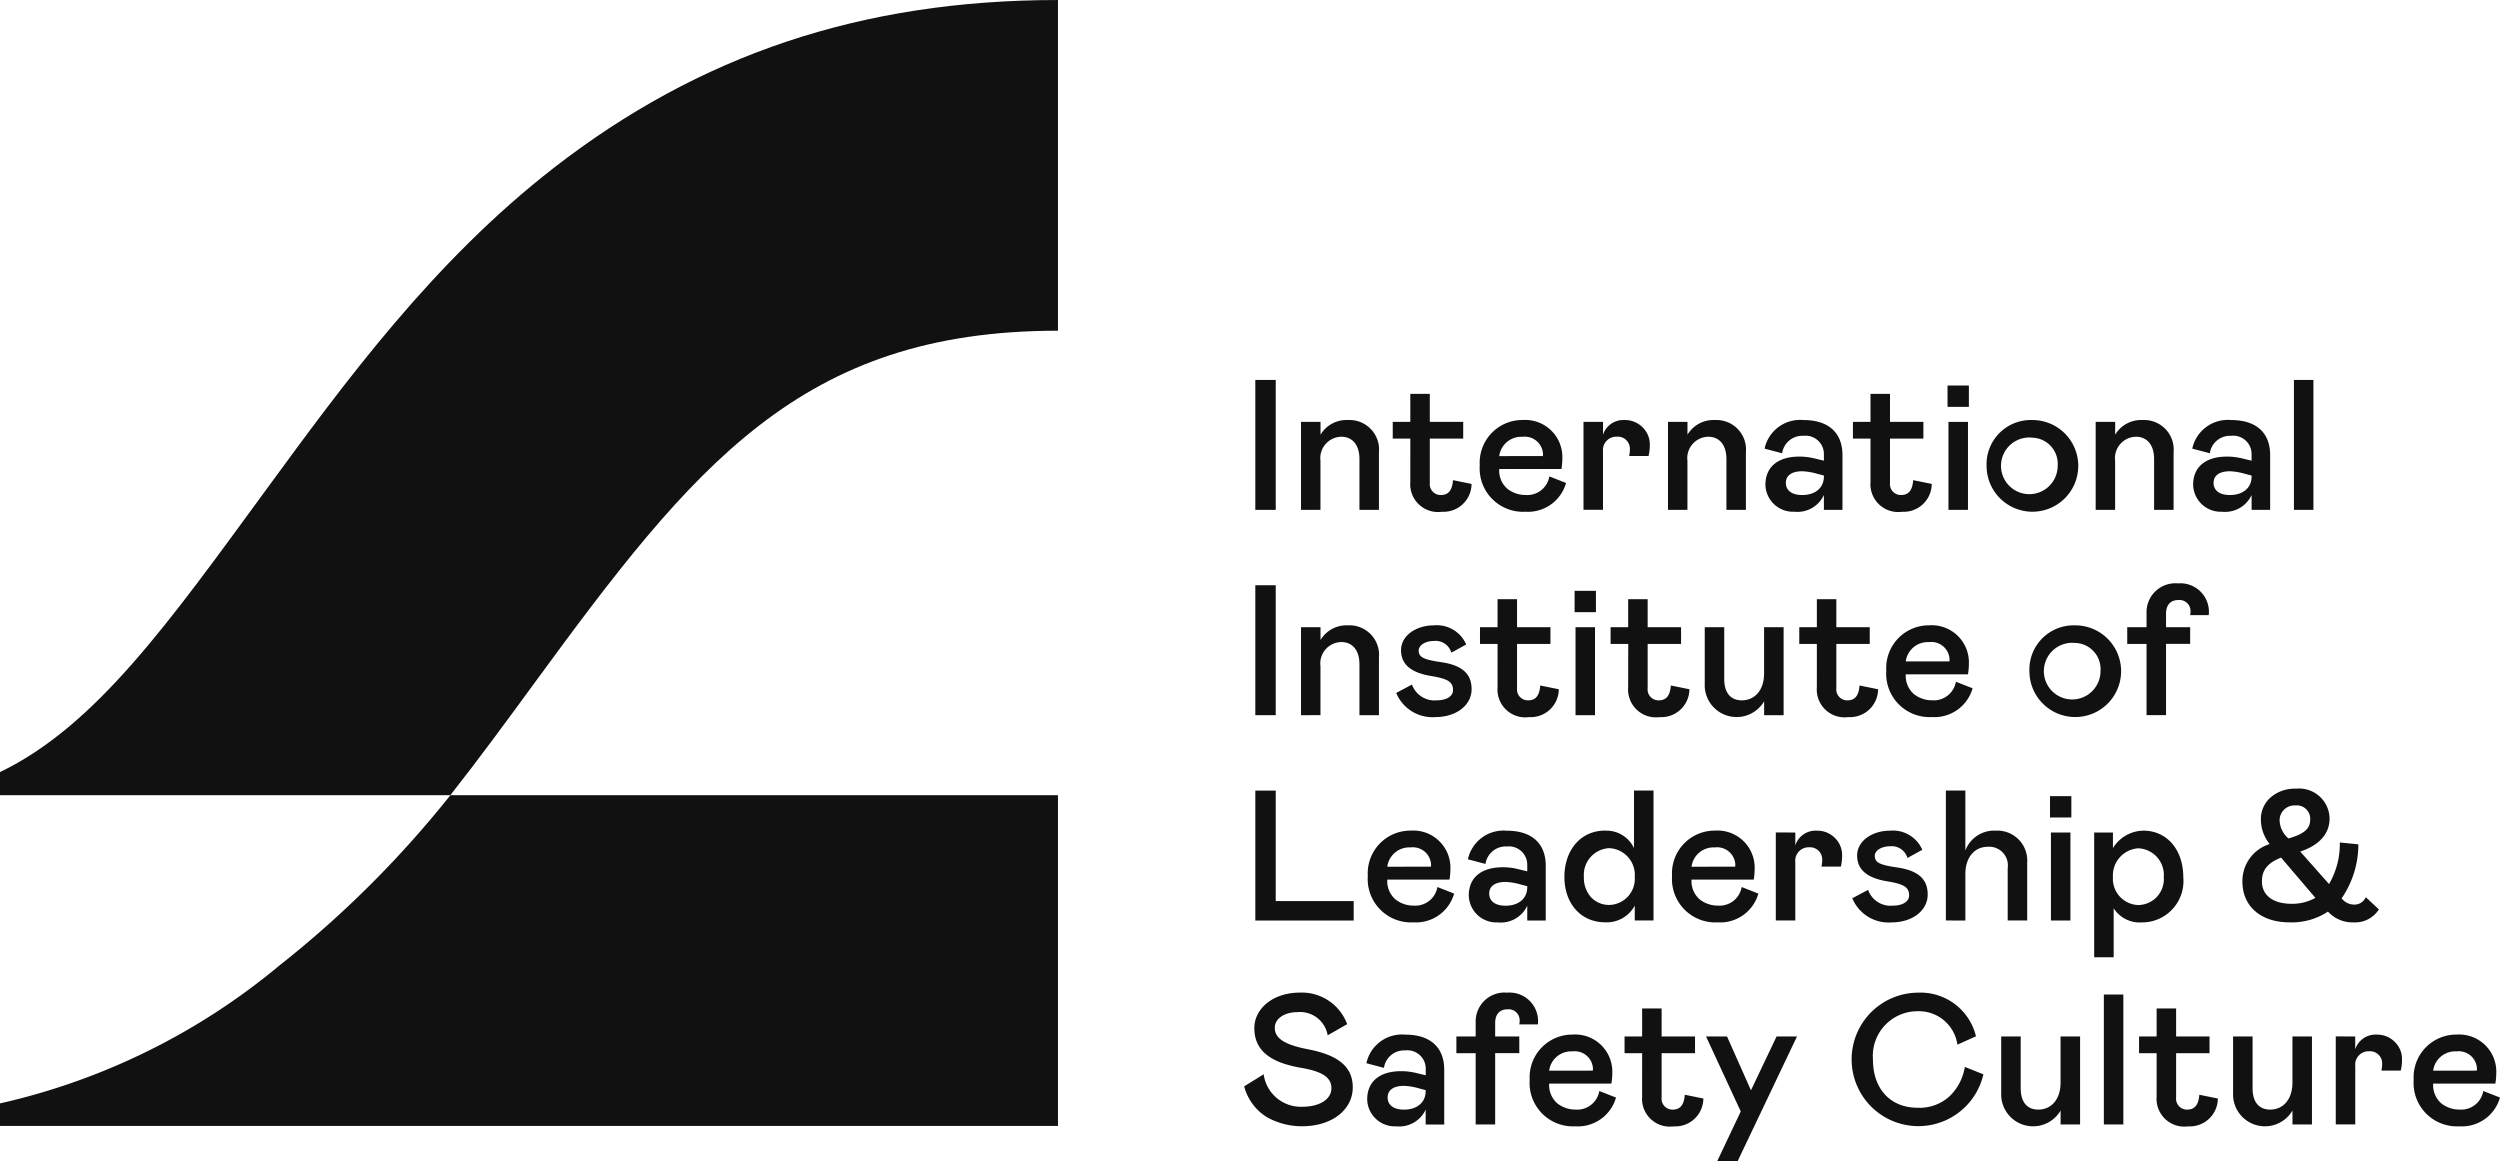 <?xml version="1.0" encoding="UTF-8"?> <svg xmlns="http://www.w3.org/2000/svg" xmlns:xlink="http://www.w3.org/1999/xlink" id="Group_256" data-name="Group 256" width="199.145" height="92.5" viewBox="0 0 199.145 92.5"><defs><clipPath id="clip-path"><rect id="Rectangle_163" data-name="Rectangle 163" width="199.145" height="92.5" fill="none"></rect></clipPath></defs><rect id="Rectangle_159" data-name="Rectangle 159" width="1.626" height="10.35" transform="translate(99.996 30.265)" fill="#111"></rect><g id="Group_255" data-name="Group 255"><g id="Group_254" data-name="Group 254" clip-path="url(#clip-path)"><path id="Path_1248" data-name="Path 1248" d="M270.6,94.521V87.513h1.553v1.02a2.412,2.412,0,0,1,2.2-1.168,2.354,2.354,0,0,1,2.454,2.573v4.584h-1.553V90.47c0-1.124-.562-1.774-1.449-1.774a1.706,1.706,0,0,0-1.656,1.922v3.9Z" transform="translate(-166.963 -53.906)" fill="#111"></path><path id="Path_1249" data-name="Path 1249" d="M291.076,85.485h-1.4V84.154h1.4V81.922h1.552v2.232h2.661v1.331h-2.661v3.534a.867.867,0,0,0,.887.961c.591,0,.9-.37.961-1.183l1.478.3a2.237,2.237,0,0,1-2.366,2.218,2.214,2.214,0,0,1-2.513-2.366Z" transform="translate(-178.733 -50.548)" fill="#111"></path><path id="Path_1250" data-name="Path 1250" d="M314.656,92.377a3.155,3.155,0,0,1-3.238,2.292,3.454,3.454,0,0,1-3.637-3.7,3.4,3.4,0,0,1,3.415-3.608,2.961,2.961,0,0,1,3.164,3.091,4.887,4.887,0,0,1-.074.813h-4.953a1.934,1.934,0,0,0,.621,1.553,2.312,2.312,0,0,0,1.479.517,1.783,1.783,0,0,0,1.893-1.479Zm-1.849-2.144.015-.133a1.455,1.455,0,0,0-1.641-1.4,1.769,1.769,0,0,0-1.849,1.538Z" transform="translate(-189.907 -53.905)" fill="#111"></path><path id="Path_1251" data-name="Path 1251" d="M330.917,87.513v1.02a1.7,1.7,0,0,1,1.7-1.168,1.972,1.972,0,0,1,1.449.577,1.872,1.872,0,0,1,.577,1.4,3.472,3.472,0,0,1-.1.887H333a2.67,2.67,0,0,0,.059-.592.966.966,0,0,0-1.035-.946,1.064,1.064,0,0,0-1.109,1.168v4.657h-1.553V87.513Z" transform="translate(-203.224 -53.906)" fill="#111"></path><path id="Path_1252" data-name="Path 1252" d="M346.931,94.521V87.513h1.553v1.02a2.412,2.412,0,0,1,2.2-1.168,2.354,2.354,0,0,1,2.454,2.573v4.584h-1.552V90.47c0-1.124-.562-1.774-1.449-1.774a1.706,1.706,0,0,0-1.656,1.922v3.9Z" transform="translate(-214.063 -53.906)" fill="#111"></path><path id="Path_1253" data-name="Path 1253" d="M369.759,90.278a4.928,4.928,0,0,1,1.242.148l.739.177v-.517a1.459,1.459,0,0,0-1.626-1.464,1.624,1.624,0,0,0-1.7,1.39l-1.4-.369a2.9,2.9,0,0,1,3.105-2.277c2,0,3.1,1.02,3.1,2.795v4.361H371.74V93.338a2.321,2.321,0,0,1-2.35,1.331,2.2,2.2,0,0,1-2.307-2.144c0-1.523,1.124-2.247,2.676-2.247m1.981,1.509-.562-.148a4.817,4.817,0,0,0-1.168-.193c-.784,0-1.3.3-1.3.932,0,.547.414.961,1.3.961,1.02,0,1.73-.547,1.73-1.478Z" transform="translate(-226.452 -53.906)" fill="#111"></path><path id="Path_1254" data-name="Path 1254" d="M386.793,85.485h-1.4V84.154h1.4V81.922h1.552v2.232h2.661v1.331h-2.661v3.534a.867.867,0,0,0,.887.961c.591,0,.9-.37.961-1.183l1.478.3a2.237,2.237,0,0,1-2.366,2.218,2.214,2.214,0,0,1-2.513-2.366Z" transform="translate(-237.792 -50.548)" fill="#111"></path><path id="Path_1255" data-name="Path 1255" d="M405.08,80.185h1.7v1.7h-1.7Zm1.627,9.906h-1.553V83.083h1.553Z" transform="translate(-249.943 -49.476)" fill="#111"></path><path id="Path_1256" data-name="Path 1256" d="M416.8,87.365a3.652,3.652,0,1,1-3.608,3.652,3.524,3.524,0,0,1,3.608-3.652m0,1.4a2.257,2.257,0,1,0,2.055,2.248A2.084,2.084,0,0,0,416.8,88.77" transform="translate(-254.945 -53.906)" fill="#111"></path><path id="Path_1257" data-name="Path 1257" d="M435.891,94.521V87.513h1.553v1.02a2.412,2.412,0,0,1,2.2-1.168,2.354,2.354,0,0,1,2.454,2.573v4.584h-1.553V90.47c0-1.124-.562-1.774-1.449-1.774a1.706,1.706,0,0,0-1.656,1.922v3.9Z" transform="translate(-268.954 -53.906)" fill="#111"></path><path id="Path_1258" data-name="Path 1258" d="M458.718,90.278a4.929,4.929,0,0,1,1.242.148l.739.177v-.517a1.459,1.459,0,0,0-1.626-1.464,1.624,1.624,0,0,0-1.7,1.39l-1.4-.369a2.9,2.9,0,0,1,3.105-2.277c2,0,3.1,1.02,3.1,2.795v4.361H460.7V93.338a2.321,2.321,0,0,1-2.35,1.331,2.2,2.2,0,0,1-2.307-2.144c0-1.523,1.124-2.247,2.676-2.247m1.981,1.509-.562-.148a4.818,4.818,0,0,0-1.168-.193c-.784,0-1.3.3-1.3.932,0,.547.414.961,1.3.961,1.02,0,1.73-.547,1.73-1.478Z" transform="translate(-281.342 -53.906)" fill="#111"></path><rect id="Rectangle_160" data-name="Rectangle 160" width="1.553" height="10.35" transform="translate(182.73 30.265)" fill="#111"></rect><rect id="Rectangle_161" data-name="Rectangle 161" width="1.626" height="10.35" transform="translate(99.996 46.62)" fill="#111"></rect><path id="Path_1259" data-name="Path 1259" d="M270.6,137.227v-7.009h1.553v1.02a2.411,2.411,0,0,1,2.2-1.168,2.354,2.354,0,0,1,2.454,2.573v4.583h-1.553v-4.052c0-1.124-.562-1.774-1.449-1.774a1.705,1.705,0,0,0-1.656,1.922v3.9Z" transform="translate(-166.963 -80.256)" fill="#111"></path><path id="Path_1260" data-name="Path 1260" d="M291.661,134.787a1.9,1.9,0,0,0,1.952,1.257c.828,0,1.316-.34,1.316-.814,0-.636-.37-.9-1.73-1.123-1.553-.252-2.41-.887-2.41-2.055s1.2-1.981,2.617-1.981a2.548,2.548,0,0,1,2.573,1.523l-1.183.651a1.3,1.3,0,0,0-1.375-.932c-.7,0-1.227.34-1.227.769,0,.532.429.725,1.775.917,1.73.251,2.44.961,2.44,2.158,0,1.3-1.257,2.219-2.854,2.219a3.121,3.121,0,0,1-3.15-1.923Z" transform="translate(-179.185 -80.256)" fill="#111"></path><path id="Path_1261" data-name="Path 1261" d="M309.224,128.191h-1.4V126.86h1.4v-2.232h1.552v2.232h2.661v1.331h-2.661v3.534a.867.867,0,0,0,.887.961c.591,0,.9-.37.961-1.183l1.478.3a2.237,2.237,0,0,1-2.366,2.218,2.215,2.215,0,0,1-2.513-2.366Z" transform="translate(-189.931 -76.898)" fill="#111"></path><path id="Path_1262" data-name="Path 1262" d="M327.509,122.889h1.7v1.7h-1.7Zm1.627,9.907h-1.553v-7.009h1.553Z" transform="translate(-202.08 -75.825)" fill="#111"></path><path id="Path_1263" data-name="Path 1263" d="M336.406,128.191H335V126.86h1.4v-2.232h1.552v2.232h2.661v1.331h-2.661v3.534a.867.867,0,0,0,.887.961c.591,0,.9-.37.961-1.183l1.478.3a2.237,2.237,0,0,1-2.366,2.218,2.215,2.215,0,0,1-2.513-2.366Z" transform="translate(-206.703 -76.898)" fill="#111"></path><path id="Path_1264" data-name="Path 1264" d="M360.861,130.457v7.009h-1.553v-1.109a2.541,2.541,0,0,1-4.731-1.4v-4.5h1.553v4.125c0,1.109.517,1.7,1.4,1.7,1.05,0,1.775-.828,1.775-2.144v-3.682Z" transform="translate(-218.781 -80.495)" fill="#111"></path><path id="Path_1265" data-name="Path 1265" d="M375.635,128.191h-1.4V126.86h1.4v-2.232h1.552v2.232h2.661v1.331h-2.661v3.534a.867.867,0,0,0,.887.961c.592,0,.9-.37.961-1.183l1.478.3a2.238,2.238,0,0,1-2.366,2.218,2.215,2.215,0,0,1-2.513-2.366Z" transform="translate(-230.908 -76.898)" fill="#111"></path><path id="Path_1266" data-name="Path 1266" d="M399.214,135.083a3.156,3.156,0,0,1-3.238,2.292,3.454,3.454,0,0,1-3.637-3.7,3.4,3.4,0,0,1,3.415-3.608,2.961,2.961,0,0,1,3.164,3.09,4.883,4.883,0,0,1-.074.813h-4.953a1.933,1.933,0,0,0,.621,1.553,2.313,2.313,0,0,0,1.479.517,1.783,1.783,0,0,0,1.892-1.479Zm-1.848-2.144.015-.133a1.454,1.454,0,0,0-1.641-1.4,1.768,1.768,0,0,0-1.849,1.537Z" transform="translate(-242.081 -80.256)" fill="#111"></path><path id="Path_1267" data-name="Path 1267" d="M425.716,130.07a3.652,3.652,0,1,1-3.607,3.652,3.523,3.523,0,0,1,3.607-3.652m0,1.4a2.256,2.256,0,1,0,2.056,2.247,2.084,2.084,0,0,0-2.056-2.247" transform="translate(-260.45 -80.256)" fill="#111"></path><path id="Path_1268" data-name="Path 1268" d="M443.994,126.166h-1.537v-1.331h1.537v-1.124a2.3,2.3,0,0,1,2.514-2.366,2.269,2.269,0,0,1,2.44,2.528h-1.479a2.05,2.05,0,0,0,.03-.3.881.881,0,0,0-.991-.9c-.591,0-.961.385-.961,1.079v1.08h1.922v1.331h-1.922v5.678h-1.553Z" transform="translate(-273.005 -74.873)" fill="#111"></path><path id="Path_1269" data-name="Path 1269" d="M262.725,164.435v8.8h6.21v1.553H261.1v-10.35Z" transform="translate(-161.103 -101.46)" fill="#111"></path><path id="Path_1270" data-name="Path 1270" d="M291.373,177.787a3.156,3.156,0,0,1-3.238,2.292,3.454,3.454,0,0,1-3.637-3.7,3.4,3.4,0,0,1,3.415-3.608,2.961,2.961,0,0,1,3.164,3.09,4.873,4.873,0,0,1-.074.813H286.05a1.932,1.932,0,0,0,.621,1.553,2.312,2.312,0,0,0,1.479.517,1.783,1.783,0,0,0,1.892-1.479Zm-1.848-2.144.014-.133a1.454,1.454,0,0,0-1.641-1.4,1.768,1.768,0,0,0-1.849,1.537Z" transform="translate(-175.541 -106.606)" fill="#111"></path><path id="Path_1271" data-name="Path 1271" d="M308.058,175.688a4.917,4.917,0,0,1,1.242.148l.74.177V175.5a1.46,1.46,0,0,0-1.627-1.464,1.625,1.625,0,0,0-1.7,1.39l-1.4-.37a2.9,2.9,0,0,1,3.1-2.277c2,0,3.1,1.02,3.1,2.794v4.362H310.04v-1.183a2.323,2.323,0,0,1-2.351,1.331,2.2,2.2,0,0,1-2.307-2.144c0-1.523,1.124-2.247,2.676-2.247m1.982,1.508-.562-.148a4.794,4.794,0,0,0-1.168-.192c-.784,0-1.3.3-1.3.932,0,.546.414.961,1.3.961,1.02,0,1.73-.547,1.73-1.479Z" transform="translate(-188.382 -106.606)" fill="#111"></path><path id="Path_1272" data-name="Path 1272" d="M328.64,167.629a2.429,2.429,0,0,1,2.292,1.39v-4.584h1.553v10.35h-1.493V173.6a2.535,2.535,0,0,1-2.351,1.33c-1.967,0-3.253-1.523-3.253-3.608,0-2.144,1.286-3.7,3.253-3.7m.325,1.4a2.129,2.129,0,0,0-2.026,2.292,2.3,2.3,0,0,0,.577,1.626,1.962,1.962,0,0,0,1.449.606,2.083,2.083,0,0,0,2.026-2.232,2.138,2.138,0,0,0-2.026-2.292" transform="translate(-200.77 -101.46)" fill="#111"></path><path id="Path_1273" data-name="Path 1273" d="M354.656,177.787a3.156,3.156,0,0,1-3.238,2.292,3.454,3.454,0,0,1-3.637-3.7,3.4,3.4,0,0,1,3.415-3.608,2.961,2.961,0,0,1,3.164,3.09,4.879,4.879,0,0,1-.074.813h-4.953a1.932,1.932,0,0,0,.621,1.553,2.312,2.312,0,0,0,1.479.517,1.783,1.783,0,0,0,1.893-1.479Zm-1.849-2.144.015-.133a1.455,1.455,0,0,0-1.641-1.4,1.769,1.769,0,0,0-1.849,1.537Z" transform="translate(-214.588 -106.606)" fill="#111"></path><path id="Path_1274" data-name="Path 1274" d="M370.916,172.923v1.02a1.7,1.7,0,0,1,1.7-1.168,1.972,1.972,0,0,1,1.449.576,1.874,1.874,0,0,1,.577,1.4,3.468,3.468,0,0,1-.1.887H373a2.669,2.669,0,0,0,.059-.591.966.966,0,0,0-1.035-.946,1.064,1.064,0,0,0-1.109,1.168v4.657h-1.553v-7.008Z" transform="translate(-227.905 -106.606)" fill="#111"></path><path id="Path_1275" data-name="Path 1275" d="M386.528,177.492a1.9,1.9,0,0,0,1.952,1.257c.828,0,1.316-.34,1.316-.814,0-.636-.37-.9-1.73-1.123-1.553-.251-2.41-.887-2.41-2.055s1.2-1.981,2.617-1.981a2.548,2.548,0,0,1,2.573,1.523l-1.183.651a1.3,1.3,0,0,0-1.375-.932c-.7,0-1.227.34-1.227.769,0,.532.429.725,1.775.917,1.73.251,2.44.961,2.44,2.158,0,1.3-1.257,2.219-2.854,2.219a3.121,3.121,0,0,1-3.15-1.923Z" transform="translate(-237.72 -106.606)" fill="#111"></path><path id="Path_1276" data-name="Path 1276" d="M404.732,174.785v-10.35h1.553v4.776a2.442,2.442,0,0,1,2.425-1.582,2.379,2.379,0,0,1,2.5,2.543v4.613h-1.553v-4.169a1.486,1.486,0,0,0-1.612-1.7c-1.006,0-1.759.828-1.759,2.144v3.726Z" transform="translate(-249.728 -101.46)" fill="#111"></path><path id="Path_1277" data-name="Path 1277" d="M426.393,165.594h1.7v1.7h-1.7Zm1.626,9.907h-1.553v-7.009h1.553Z" transform="translate(-263.093 -102.175)" fill="#111"></path><path id="Path_1278" data-name="Path 1278" d="M437.075,172.923v1.242a2.89,2.89,0,0,1,2.425-1.39c1.907,0,3.179,1.553,3.179,3.7a3.294,3.294,0,0,1-3.327,3.608,2.455,2.455,0,0,1-2.218-1.124v3.9h-1.553v-9.936Zm4.051,3.549a2.128,2.128,0,0,0-2.025-2.292,2.166,2.166,0,0,0-2.026,2.292A2.092,2.092,0,0,0,439.1,178.7a2.065,2.065,0,0,0,2.025-2.232" transform="translate(-268.763 -106.606)" fill="#111"></path><path id="Path_1279" data-name="Path 1279" d="M477.288,173.661a2.226,2.226,0,0,1-2,1.035,2.644,2.644,0,0,1-2.055-.858,5.232,5.232,0,0,1-3.046.858c-2.351,0-3.771-1.316-3.771-3.253a3.088,3.088,0,0,1,2.174-2.987,3.09,3.09,0,0,1-.7-1.892,2.3,2.3,0,0,1,.769-1.819,2.965,2.965,0,0,1,2.041-.7,2.428,2.428,0,0,1,2.661,2.366c0,1.182-.754,2.114-2.336,2.646l2.292,2.587a6.269,6.269,0,0,0,.857-3.312l1.479.148a7.591,7.591,0,0,1-1.331,4.3,1.246,1.246,0,0,0,1.035.5.977.977,0,0,0,.887-.592Zm-5.056-.917-2.736-3.208c-1.138.458-1.523,1.035-1.523,1.907,0,1.064.843,1.774,2.366,1.774a3.781,3.781,0,0,0,1.893-.473m-2.144-4.731c1.375-.4,1.73-.842,1.73-1.537a1.069,1.069,0,0,0-1.168-1.095,1.19,1.19,0,0,0-1.271,1.183,1.97,1.97,0,0,0,.71,1.448" transform="translate(-287.791 -101.222)" fill="#111"></path><path id="Path_1280" data-name="Path 1280" d="M261.224,209.281c0,.946,1.05,1.389,2.647,1.7,2.381.458,3.563,1.375,3.563,3.031,0,1.774-1.641,3.1-4.036,3.1a5.714,5.714,0,0,1-2.78-.71,4.088,4.088,0,0,1-1.833-2.469l1.552-.961a2.99,2.99,0,0,0,3.075,2.587c1.4,0,2.322-.606,2.322-1.478,0-.828-.666-1.33-2.44-1.627-2.381-.414-3.7-1.345-3.7-3.164,0-1.523,1.463-2.824,3.623-2.824a3.847,3.847,0,0,1,3.771,2.514l-1.553.887a2.227,2.227,0,0,0-2.366-1.848c-1.124,0-1.849.547-1.849,1.257" transform="translate(-159.676 -127.397)" fill="#111"></path><path id="Path_1281" data-name="Path 1281" d="M286.942,218.109a4.933,4.933,0,0,1,1.242.148l.74.178v-.517a1.46,1.46,0,0,0-1.627-1.464,1.625,1.625,0,0,0-1.7,1.39l-1.4-.37a2.9,2.9,0,0,1,3.1-2.277c2,0,3.1,1.02,3.1,2.8v4.361h-1.478V221.17a2.323,2.323,0,0,1-2.351,1.331,2.2,2.2,0,0,1-2.307-2.144c0-1.523,1.124-2.248,2.676-2.248m1.982,1.509-.562-.148a4.8,4.8,0,0,0-1.168-.193c-.784,0-1.3.3-1.3.932,0,.547.414.961,1.3.961,1.02,0,1.73-.547,1.73-1.479Z" transform="translate(-175.353 -132.78)" fill="#111"></path><path id="Path_1282" data-name="Path 1282" d="M304.456,211.291h-1.537V209.96h1.537v-1.124a2.3,2.3,0,0,1,2.514-2.366A2.269,2.269,0,0,1,309.41,209h-1.479a2.033,2.033,0,0,0,.03-.3.881.881,0,0,0-.991-.9c-.591,0-.961.385-.961,1.08v1.079h1.922v1.331h-1.922v5.678h-1.553Z" transform="translate(-186.907 -127.397)" fill="#111"></path><path id="Path_1283" data-name="Path 1283" d="M325.045,220.208a3.156,3.156,0,0,1-3.238,2.292,3.454,3.454,0,0,1-3.637-3.7,3.4,3.4,0,0,1,3.415-3.608,2.961,2.961,0,0,1,3.164,3.091,4.883,4.883,0,0,1-.074.813h-4.953a1.933,1.933,0,0,0,.621,1.553,2.312,2.312,0,0,0,1.479.517,1.783,1.783,0,0,0,1.893-1.479Zm-1.849-2.144.015-.133a1.455,1.455,0,0,0-1.642-1.4,1.769,1.769,0,0,0-1.849,1.538Z" transform="translate(-196.317 -132.78)" fill="#111"></path><path id="Path_1284" data-name="Path 1284" d="M339.3,213.316h-1.4v-1.331h1.4v-2.232h1.552v2.232h2.661v1.331h-2.661v3.534a.867.867,0,0,0,.887.961c.591,0,.9-.37.961-1.183l1.478.3a2.237,2.237,0,0,1-2.366,2.218,2.214,2.214,0,0,1-2.513-2.366Z" transform="translate(-208.491 -129.422)" fill="#111"></path><path id="Path_1285" data-name="Path 1285" d="M362.095,215.582l-4.731,9.936h-1.626l1.877-3.962-2.765-5.974h1.671l1.907,4.288,2.041-4.288Z" transform="translate(-218.95 -133.019)" fill="#111"></path><path id="Path_1286" data-name="Path 1286" d="M390.367,215.636a3.526,3.526,0,0,0,2.573-.931,4.147,4.147,0,0,0,1.2-2.322l1.479.592a5.316,5.316,0,1,1-5.249-6.506,4.545,4.545,0,0,1,4.657,3.475l-1.478.666a3.1,3.1,0,0,0-3.179-2.662,3.557,3.557,0,0,0-3.549,3.844c0,2.41,1.45,3.844,3.549,3.844" transform="translate(-237.625 -127.395)" fill="#111"></path><path id="Path_1287" data-name="Path 1287" d="M422.526,215.582v7.009h-1.553v-1.109a2.541,2.541,0,0,1-4.731-1.4v-4.5h1.553v4.125c0,1.109.517,1.7,1.4,1.7,1.05,0,1.775-.828,1.775-2.144v-3.682Z" transform="translate(-256.83 -133.019)" fill="#111"></path><rect id="Rectangle_162" data-name="Rectangle 162" width="1.553" height="10.35" transform="translate(167.589 79.222)" fill="#111"></rect><path id="Path_1288" data-name="Path 1288" d="M446.3,213.316h-1.4v-1.331h1.4v-2.232h1.552v2.232h2.661v1.331h-2.661v3.534a.867.867,0,0,0,.887.961c.592,0,.9-.37.961-1.183l1.478.3a2.237,2.237,0,0,1-2.366,2.218,2.214,2.214,0,0,1-2.513-2.366Z" transform="translate(-274.507 -129.422)" fill="#111"></path><path id="Path_1289" data-name="Path 1289" d="M470.752,215.582v7.009H469.2v-1.109a2.541,2.541,0,0,1-4.731-1.4v-4.5h1.553v4.125c0,1.109.517,1.7,1.4,1.7,1.05,0,1.775-.828,1.775-2.144v-3.682Z" transform="translate(-286.586 -133.019)" fill="#111"></path><path id="Path_1290" data-name="Path 1290" d="M487.372,215.344v1.02a1.7,1.7,0,0,1,1.7-1.168,1.972,1.972,0,0,1,1.449.577,1.874,1.874,0,0,1,.577,1.4,3.473,3.473,0,0,1-.1.887h-1.538a2.672,2.672,0,0,0,.059-.592.966.966,0,0,0-1.035-.946,1.064,1.064,0,0,0-1.109,1.168v4.657h-1.553v-7.009Z" transform="translate(-299.76 -132.78)" fill="#111"></path><path id="Path_1291" data-name="Path 1291" d="M508.91,220.208a3.155,3.155,0,0,1-3.238,2.292,3.454,3.454,0,0,1-3.637-3.7,3.4,3.4,0,0,1,3.415-3.608,2.961,2.961,0,0,1,3.164,3.091,4.886,4.886,0,0,1-.074.813h-4.953a1.933,1.933,0,0,0,.621,1.553,2.312,2.312,0,0,0,1.479.517,1.783,1.783,0,0,0,1.892-1.479Zm-1.848-2.144.015-.133a1.454,1.454,0,0,0-1.641-1.4,1.769,1.769,0,0,0-1.849,1.538Z" transform="translate(-309.766 -132.78)" fill="#111"></path><path id="Path_1292" data-name="Path 1292" d="M22.346,178.889A53.019,53.019,0,0,1,0,189.949v1.793H84.275V165.4h-48.4a83.631,83.631,0,0,1-13.526,13.491" transform="translate(0 -102.054)" fill="#111"></path><path id="Path_1293" data-name="Path 1293" d="M84.275,26.343V0C68.608,0,55.711,4.373,44.116,13.37,34.5,20.834,27.464,30.447,21.258,38.928,13.466,49.577,7.646,57.82,0,61.5v1.844H35.873c2.3-2.925,4.488-5.911,6.645-8.86C55.285,37.036,63.794,26.343,84.275,26.343" transform="translate(0 0.001)" fill="#111"></path></g></g></svg> 